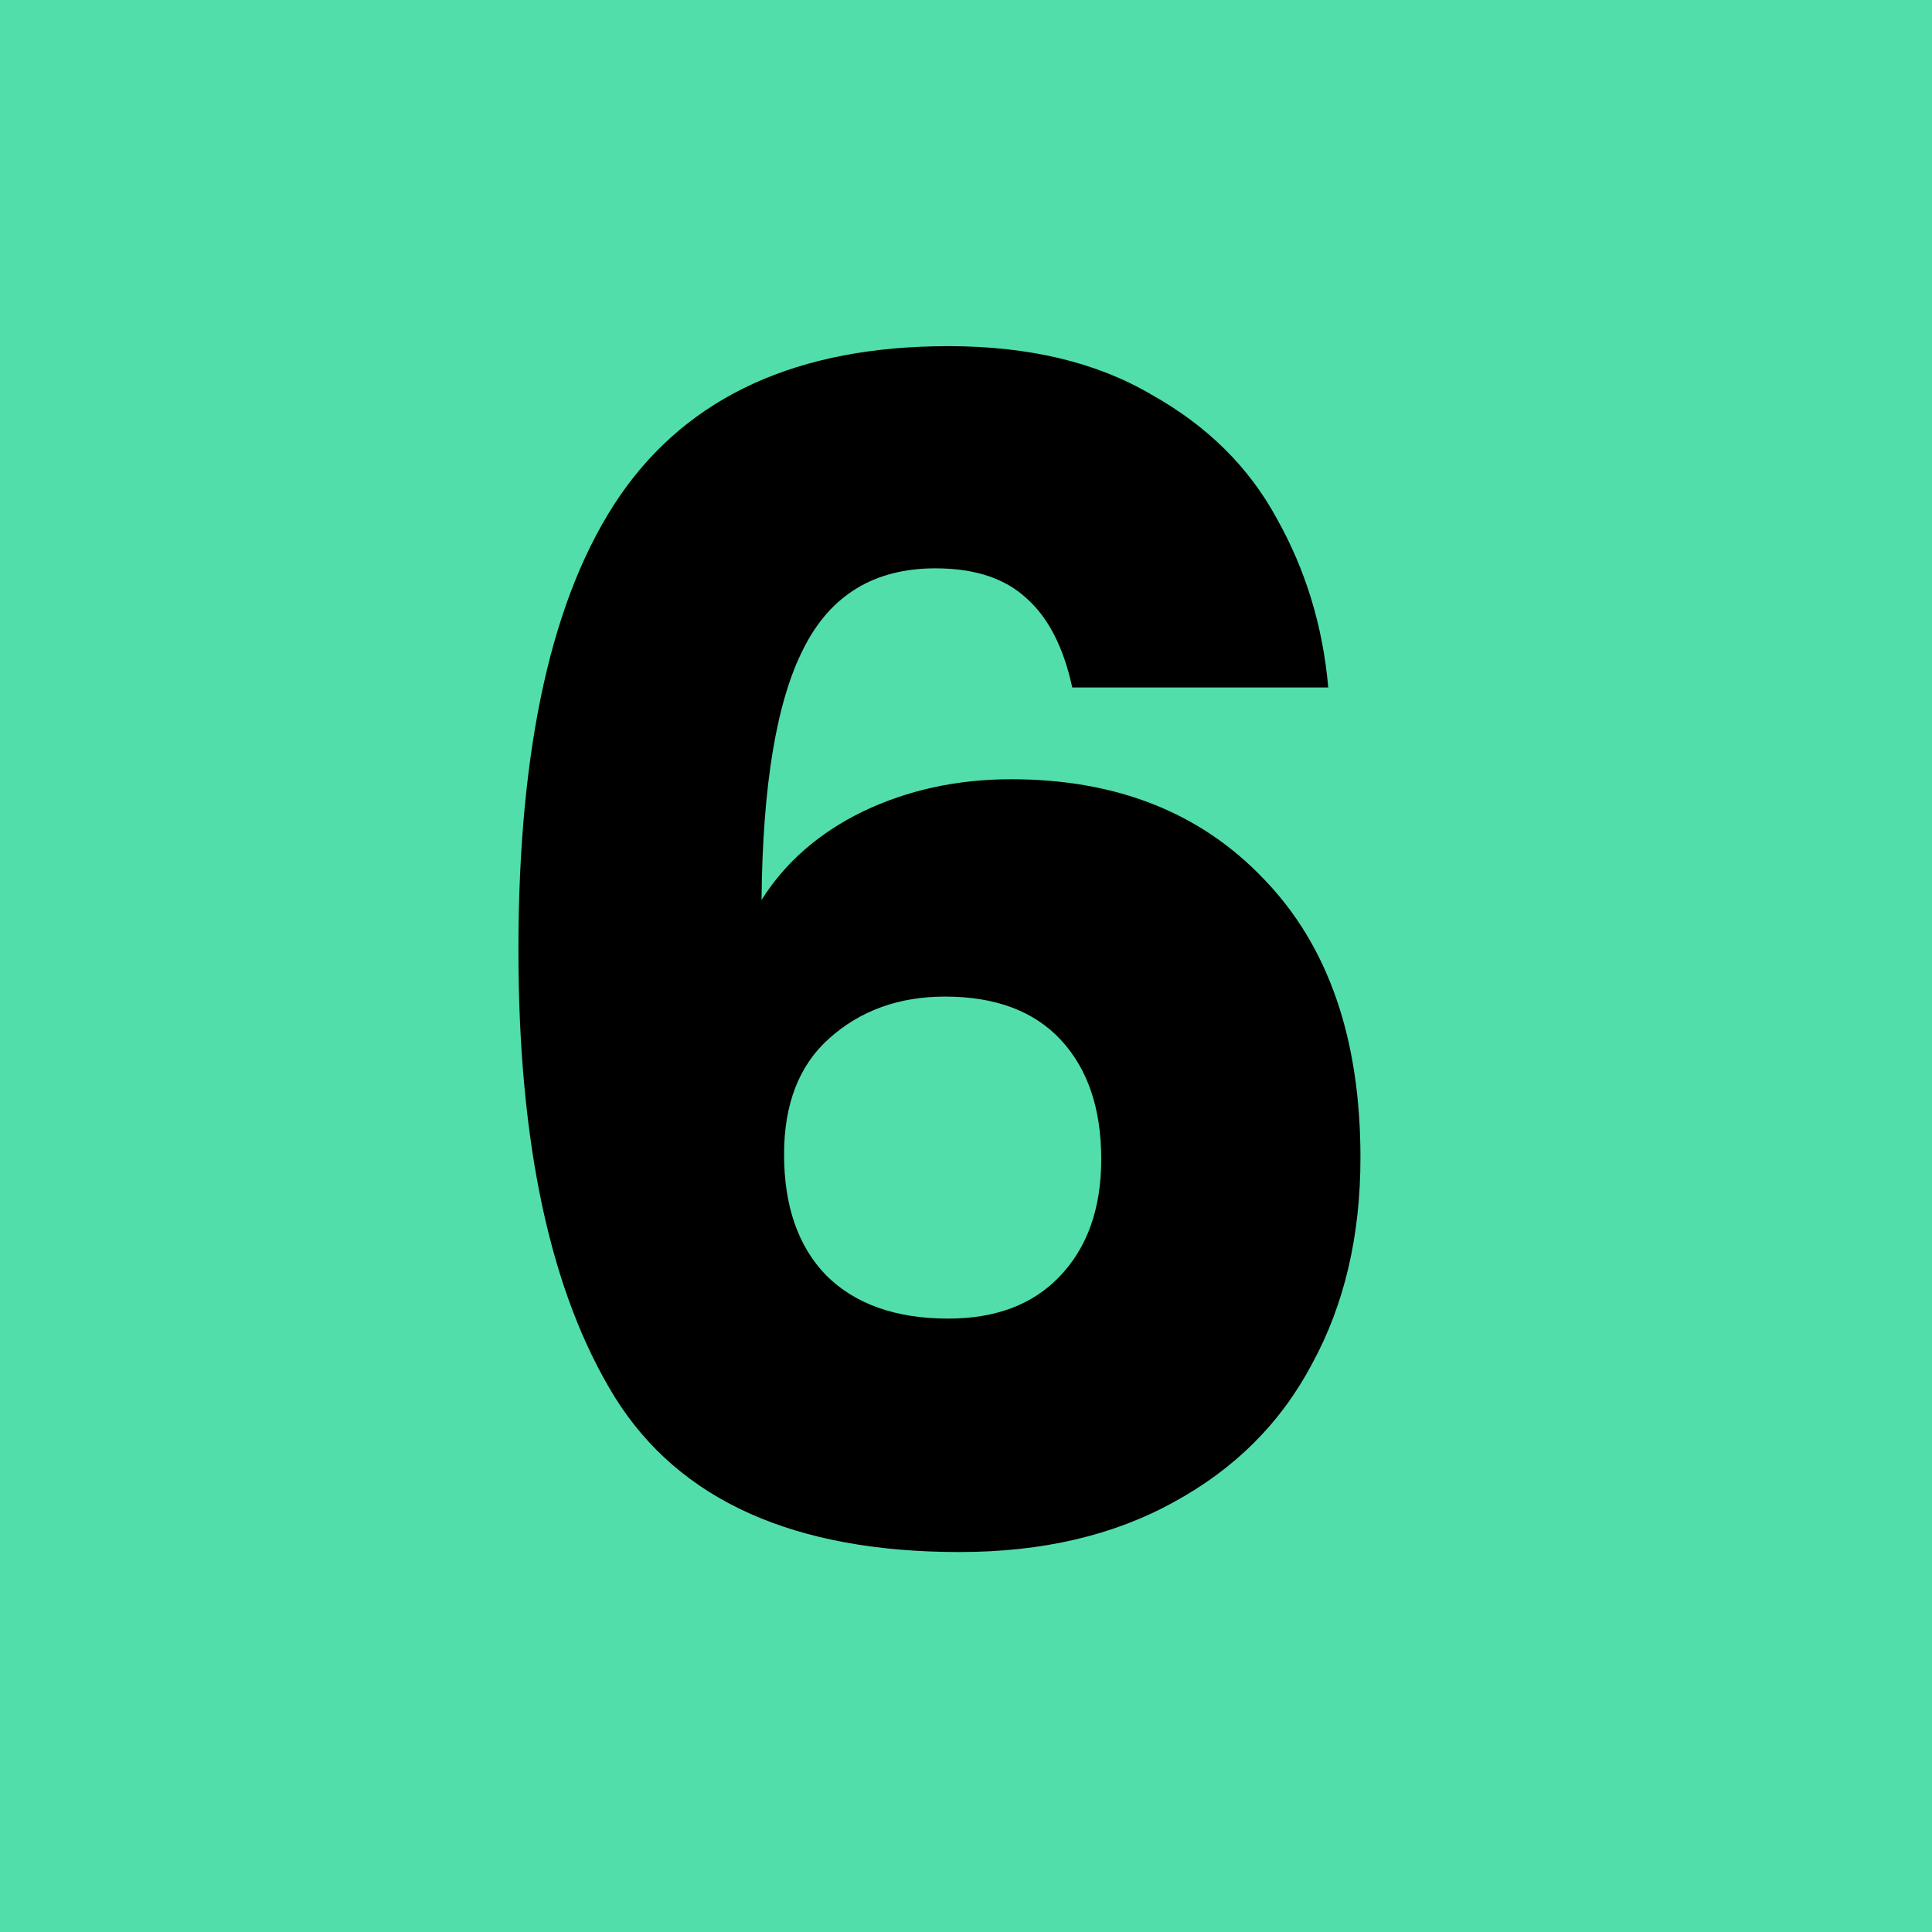 <svg xmlns="http://www.w3.org/2000/svg" fill="none" viewBox="0 0 60 60" height="60" width="60">
<rect fill="#52DEAB" height="60" width="60"></rect>
<path fill="black" d="M33.3 21.35C33.033 20.117 32.567 19.2 31.9 18.6C31.233 17.967 30.283 17.65 29.05 17.65C27.15 17.65 25.783 18.483 24.95 20.15C24.117 21.783 23.683 24.383 23.65 27.95C24.383 26.783 25.433 25.867 26.8 25.2C28.2 24.533 29.733 24.2 31.4 24.2C34.667 24.2 37.283 25.233 39.25 27.3C41.25 29.367 42.25 32.25 42.25 35.95C42.25 38.383 41.75 40.517 40.75 42.35C39.783 44.183 38.35 45.617 36.45 46.65C34.583 47.683 32.367 48.2 29.8 48.2C24.667 48.2 21.1 46.6 19.1 43.4C17.1 40.167 16.1 35.533 16.1 29.5C16.1 23.167 17.15 18.467 19.25 15.4C21.383 12.3 24.783 10.75 29.45 10.75C31.95 10.75 34.05 11.25 35.75 12.25C37.483 13.217 38.783 14.5 39.65 16.1C40.55 17.7 41.083 19.45 41.25 21.35H33.3ZM29.35 30.95C27.917 30.95 26.717 31.383 25.75 32.25C24.817 33.083 24.35 34.283 24.35 35.85C24.35 37.45 24.783 38.7 25.65 39.6C26.55 40.5 27.817 40.95 29.45 40.95C30.917 40.95 32.067 40.517 32.9 39.65C33.767 38.75 34.2 37.533 34.2 36C34.2 34.433 33.783 33.2 32.95 32.3C32.117 31.4 30.917 30.95 29.35 30.95Z"></path>
</svg>
